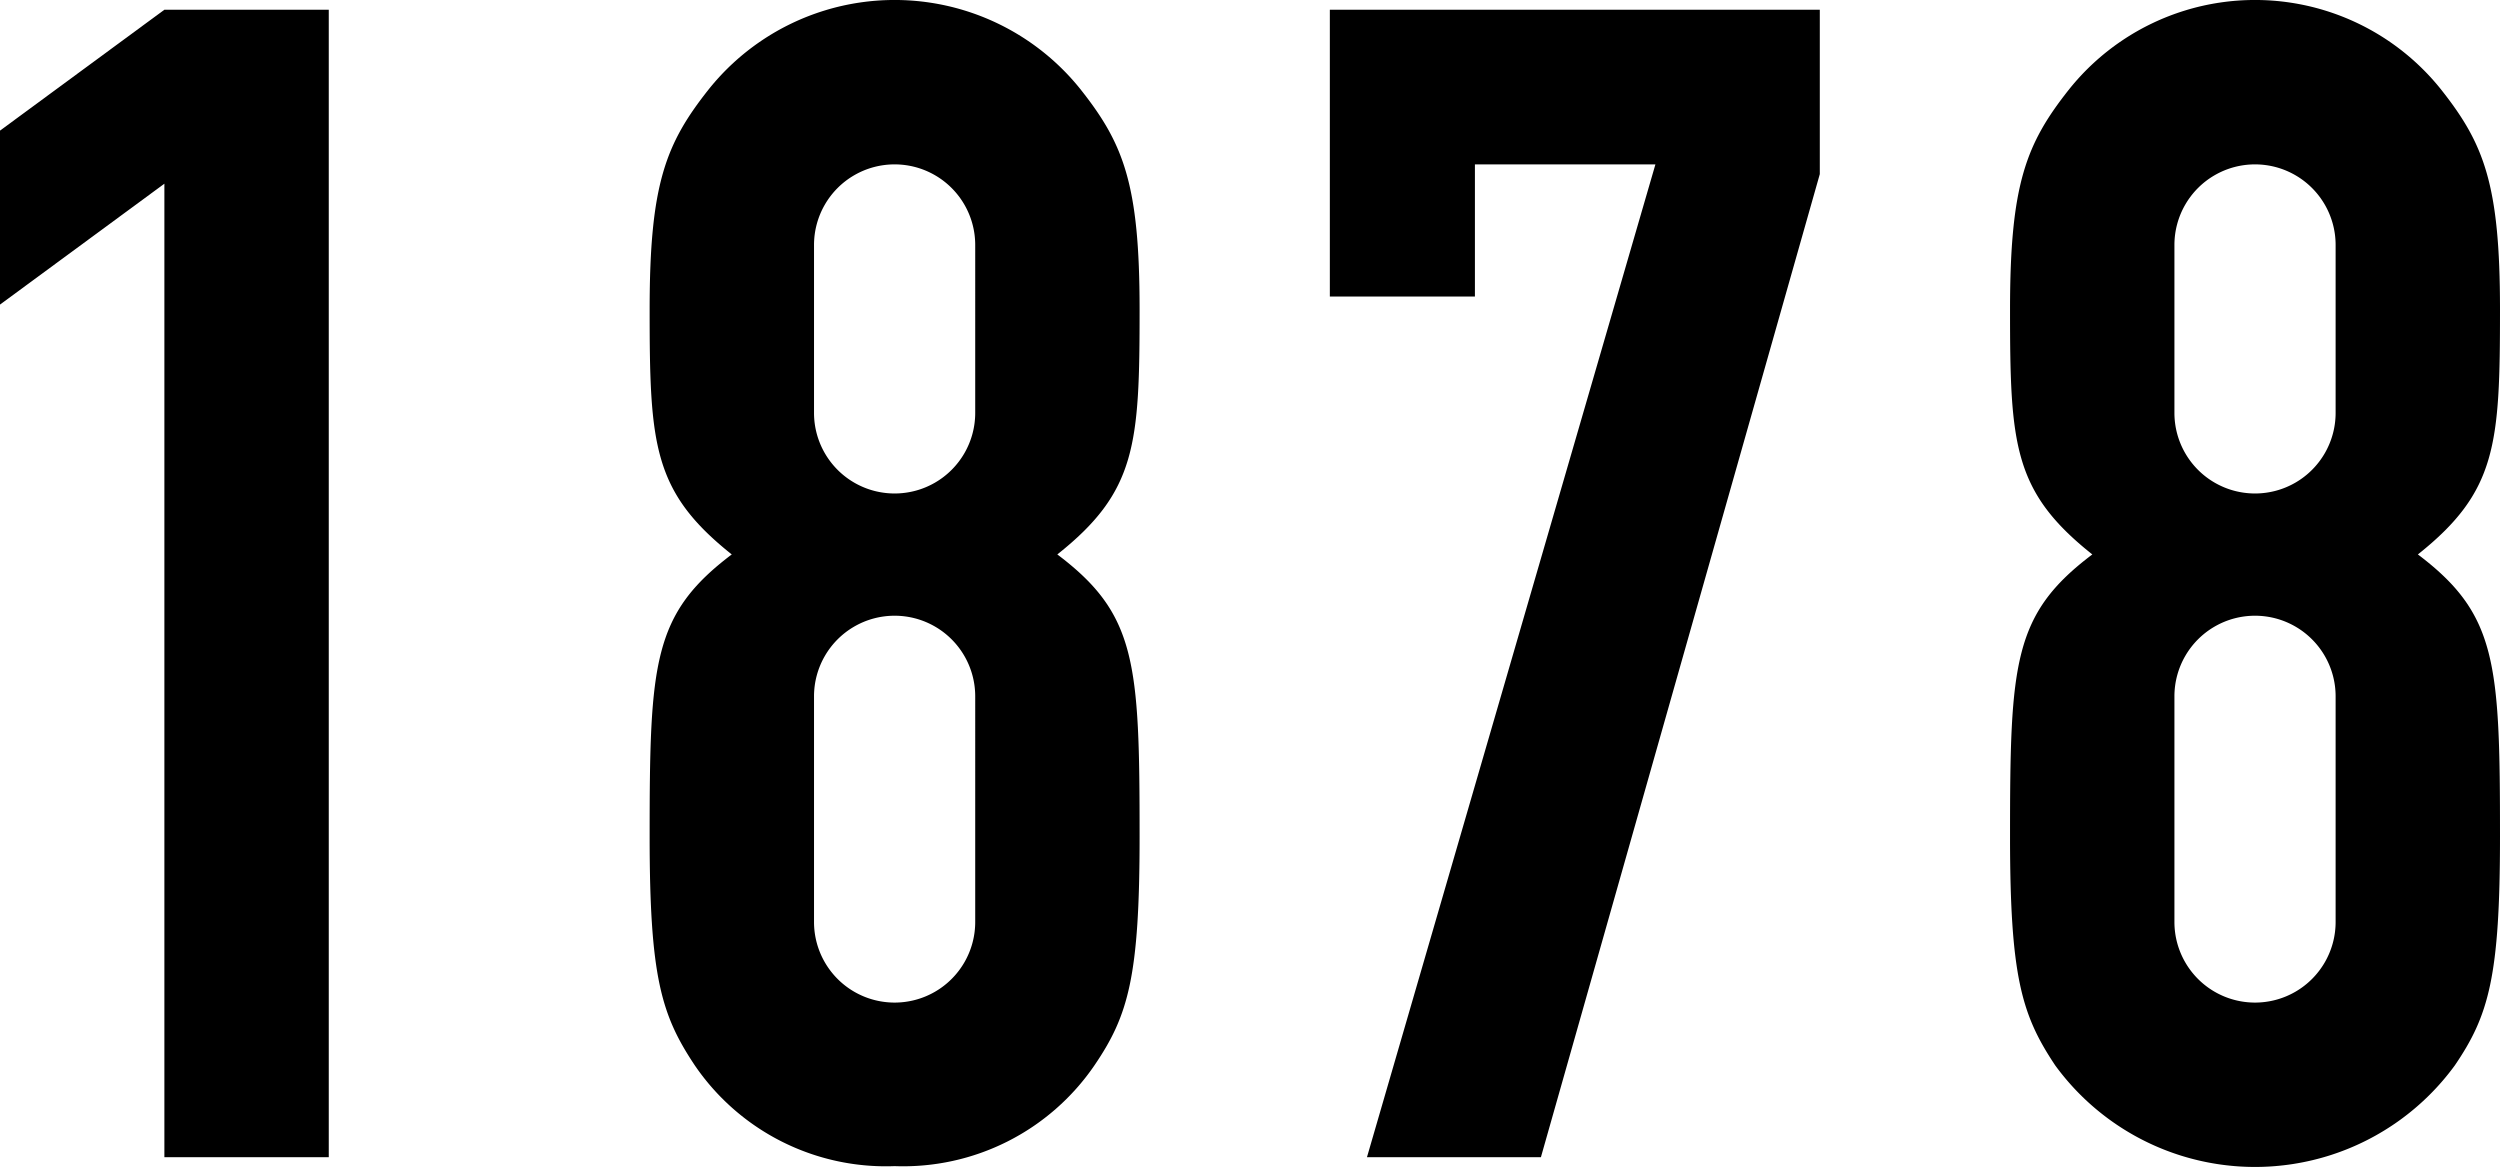 <svg xmlns="http://www.w3.org/2000/svg" viewBox="0 0 148.89 69.5"><title>1878</title><g id="レイヤー_2" data-name="レイヤー 2"><g id="img_svg"><path d="M9.79,10.94,0,18.14V7.78L9.79.58h9.79V68.92H9.79Z"/><path d="M42.24,5.28a14.18,14.18,0,0,1,22.08,0c2.59,3.26,3.55,5.66,3.55,13.15,0,8.06-.19,10.85-4.9,14.59,4.71,3.55,4.9,6.43,4.9,16.8,0,8.35-.67,10.66-2.69,13.63a13.8,13.8,0,0,1-11.9,6,13.77,13.77,0,0,1-11.9-6c-2-3-2.69-5.28-2.69-13.63,0-10.37.19-13.25,4.89-16.8-4.7-3.74-4.89-6.53-4.89-14.59C38.69,10.94,39.65,8.54,42.24,5.28Zm15.84,9.31a4.8,4.8,0,1,0-9.6,0v10a4.8,4.8,0,1,0,9.6,0Zm0,26.88a4.8,4.8,0,0,0-9.6,0V54.91a4.8,4.8,0,1,0,9.6,0Z"/><path d="M98.59,9.79H87.84v7.87H79.2V.58h29.18v9.79L91.77,68.92H81.41Z"/><path d="M123.26,5.28a14.18,14.18,0,0,1,22.08,0c2.59,3.26,3.55,5.66,3.55,13.15,0,8.06-.19,10.85-4.89,14.59,4.7,3.55,4.89,6.43,4.89,16.8,0,8.35-.67,10.66-2.69,13.63a14.73,14.73,0,0,1-23.8,0c-2-3-2.69-5.28-2.69-13.63,0-10.37.19-13.25,4.9-16.8-4.71-3.74-4.9-6.53-4.9-14.59C119.71,10.94,120.67,8.54,123.26,5.28Zm15.84,9.31a4.8,4.8,0,1,0-9.6,0v10a4.8,4.8,0,1,0,9.6,0Zm0,26.88a4.8,4.8,0,1,0-9.6,0V54.91a4.8,4.8,0,1,0,9.6,0Z"/></g></g></svg>